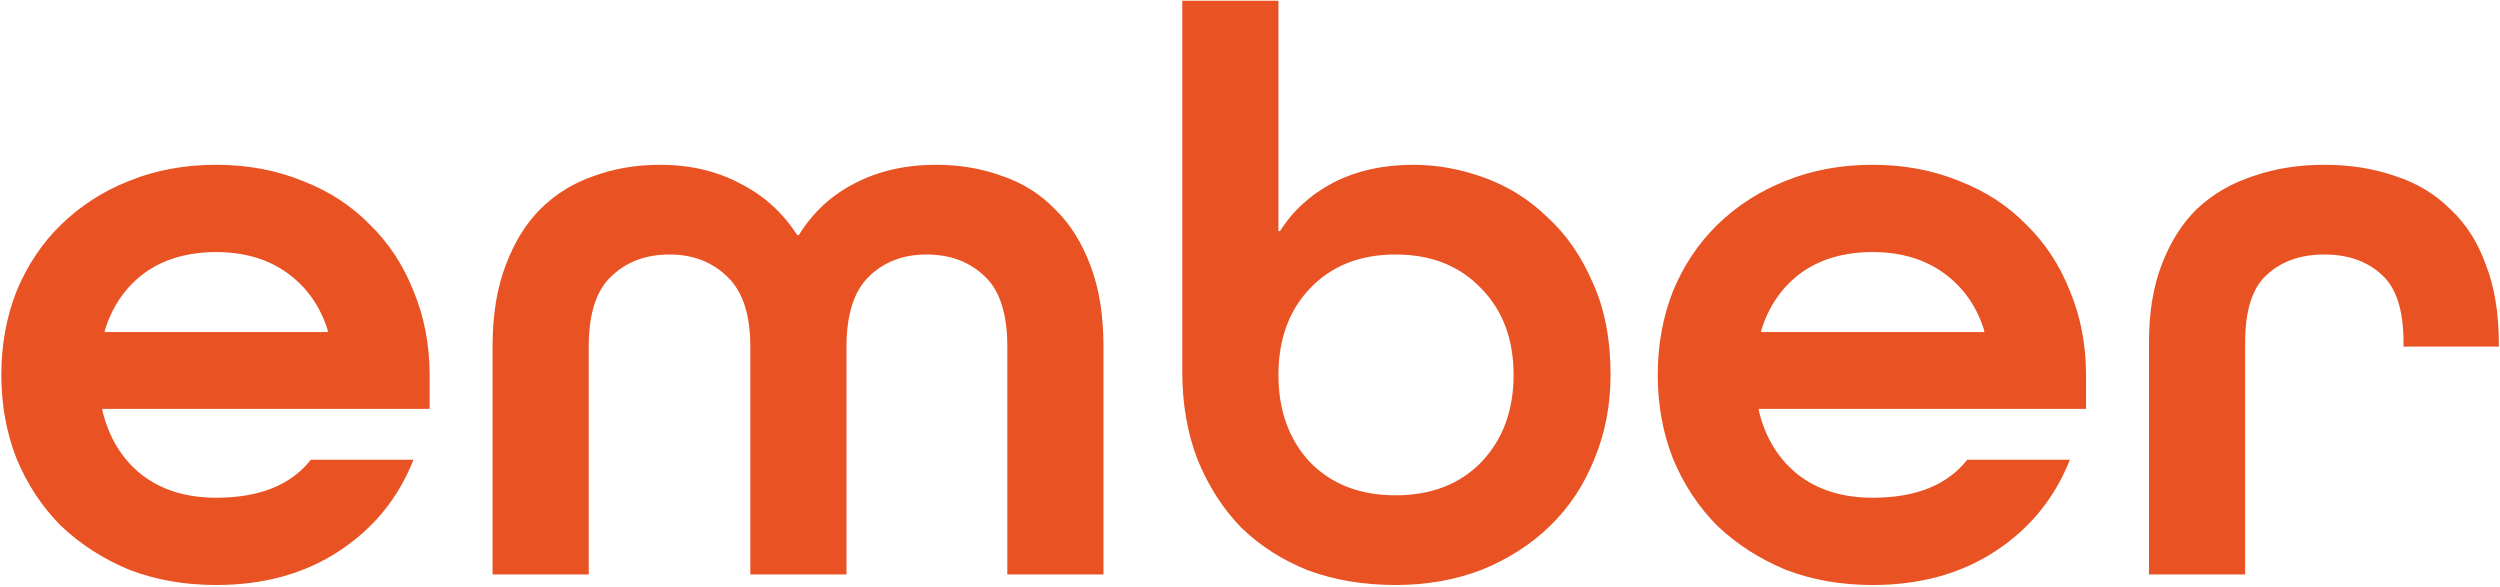 <?xml version="1.0" encoding="UTF-8" standalone="no"?><svg width="792" height="186" viewBox="0 0 792 186" fill="none" xmlns="http://www.w3.org/2000/svg">
<path d="M32.424 129.52V130.032C34.472 138.565 38.568 145.307 44.712 150.256C51.027 155.205 58.963 157.68 68.52 157.68C82.173 157.68 92.157 153.669 98.472 145.648H130.984C126.205 157.765 118.355 167.408 107.432 174.576C96.509 181.744 83.539 185.328 68.52 185.328C58.451 185.328 49.235 183.707 40.872 180.464C32.68 177.051 25.512 172.443 19.368 166.64C13.395 160.667 8.701 153.584 5.288 145.392C2.045 137.2 0.424 128.325 0.424 118.768C0.424 109.211 2.045 100.336 5.288 92.144C8.701 83.952 13.395 76.955 19.368 71.152C25.512 65.179 32.68 60.571 40.872 57.328C49.235 53.915 58.451 52.208 68.52 52.208C78.419 52.208 87.549 53.915 95.912 57.328C104.275 60.571 111.357 65.179 117.16 71.152C123.133 76.955 127.741 83.952 130.984 92.144C134.397 100.336 136.104 109.211 136.104 118.768V129.52H32.424ZM68.52 79.856C59.475 79.856 51.88 82.075 45.736 86.512C39.763 90.949 35.581 97.008 33.192 104.688V105.2H103.848V104.688C101.459 97.008 97.192 90.949 91.048 86.512C84.904 82.075 77.395 79.856 68.52 79.856ZM237.708 182V109.808C237.708 99.568 235.233 92.144 230.284 87.536C225.505 82.928 219.447 80.624 212.108 80.624C204.599 80.624 198.455 82.928 193.676 87.536C188.897 91.973 186.508 99.397 186.508 109.808V182H156.044V109.808C156.044 99.909 157.409 91.376 160.14 84.208C162.871 76.869 166.54 70.896 171.148 66.288C175.927 61.509 181.559 58.011 188.044 55.792C194.529 53.403 201.527 52.208 209.036 52.208C218.593 52.208 227.041 54.171 234.38 58.096C241.889 61.851 247.948 67.312 252.556 74.48H253.068C257.505 67.312 263.393 61.851 270.732 58.096C278.241 54.171 286.86 52.208 296.588 52.208C304.097 52.208 311.095 53.403 317.58 55.792C324.065 58.011 329.612 61.509 334.22 66.288C338.999 70.896 342.753 76.869 345.484 84.208C348.215 91.376 349.58 99.909 349.58 109.808V182H319.116V109.808C319.116 99.397 316.727 91.973 311.948 87.536C307.169 82.928 301.025 80.624 293.516 80.624C286.177 80.624 280.119 82.928 275.34 87.536C270.561 92.144 268.172 99.568 268.172 109.808V182H237.708ZM374.544 0.24H405.008V73.2H405.52C409.616 66.715 415.248 61.595 422.416 57.84C429.755 54.085 438.203 52.208 447.76 52.208C455.269 52.208 462.779 53.573 470.288 56.304C477.797 59.035 484.453 63.216 490.256 68.848C496.229 74.309 501.008 81.221 504.592 89.584C508.347 97.776 510.224 107.504 510.224 118.768C510.224 128.325 508.517 137.2 505.104 145.392C501.861 153.584 497.168 160.667 491.024 166.64C485.051 172.443 477.883 177.051 469.52 180.464C461.157 183.707 452.027 185.328 442.128 185.328C432.059 185.328 422.843 183.792 414.48 180.72C406.288 177.477 399.205 172.955 393.232 167.152C387.429 161.179 382.821 154.011 379.408 145.648C376.165 137.285 374.544 127.984 374.544 117.744V0.24ZM442.128 156.912C453.392 156.912 462.437 153.413 469.264 146.416C476.091 139.248 479.504 130.032 479.504 118.768C479.504 107.504 476.091 98.373 469.264 91.376C462.437 84.208 453.392 80.624 442.128 80.624C430.864 80.624 421.819 84.208 414.992 91.376C408.336 98.373 405.008 107.504 405.008 118.768C405.008 130.032 408.336 139.248 414.992 146.416C421.819 153.413 430.864 156.912 442.128 156.912ZM557.174 129.52V130.032C559.222 138.565 563.318 145.307 569.462 150.256C575.777 155.205 583.713 157.68 593.27 157.68C606.923 157.68 616.907 153.669 623.222 145.648H655.734C650.955 157.765 643.105 167.408 632.182 174.576C621.259 181.744 608.289 185.328 593.27 185.328C583.201 185.328 573.985 183.707 565.622 180.464C557.43 177.051 550.262 172.443 544.118 166.64C538.145 160.667 533.451 153.584 530.038 145.392C526.795 137.2 525.174 128.325 525.174 118.768C525.174 109.211 526.795 100.336 530.038 92.144C533.451 83.952 538.145 76.955 544.118 71.152C550.262 65.179 557.43 60.571 565.622 57.328C573.985 53.915 583.201 52.208 593.27 52.208C603.169 52.208 612.299 53.915 620.662 57.328C629.025 60.571 636.107 65.179 641.91 71.152C647.883 76.955 652.491 83.952 655.734 92.144C659.147 100.336 660.854 109.211 660.854 118.768V129.52H557.174ZM593.27 79.856C584.225 79.856 576.63 82.075 570.486 86.512C564.513 90.949 560.331 97.008 557.942 104.688V105.2H628.598V104.688C626.209 97.008 621.942 90.949 615.798 86.512C609.654 82.075 602.145 79.856 593.27 79.856ZM761.434 109.808V108.528C761.434 98.288 759.13 91.12 754.522 87.024C749.914 82.757 743.855 80.624 736.346 80.624C728.837 80.624 722.778 82.757 718.17 87.024C713.562 91.12 711.258 98.288 711.258 108.528V182H680.794V108.528C680.794 98.971 682.159 90.693 684.89 83.696C687.621 76.528 691.375 70.64 696.154 66.032C701.103 61.424 706.991 58.011 713.818 55.792C720.645 53.403 728.154 52.208 736.346 52.208C744.538 52.208 752.047 53.403 758.874 55.792C765.701 58.011 771.503 61.509 776.282 66.288C781.231 70.896 784.986 76.784 787.546 83.952C790.277 90.949 791.642 99.312 791.642 109.04V109.808H761.434Z" fill="#e95223"/>
</svg>
